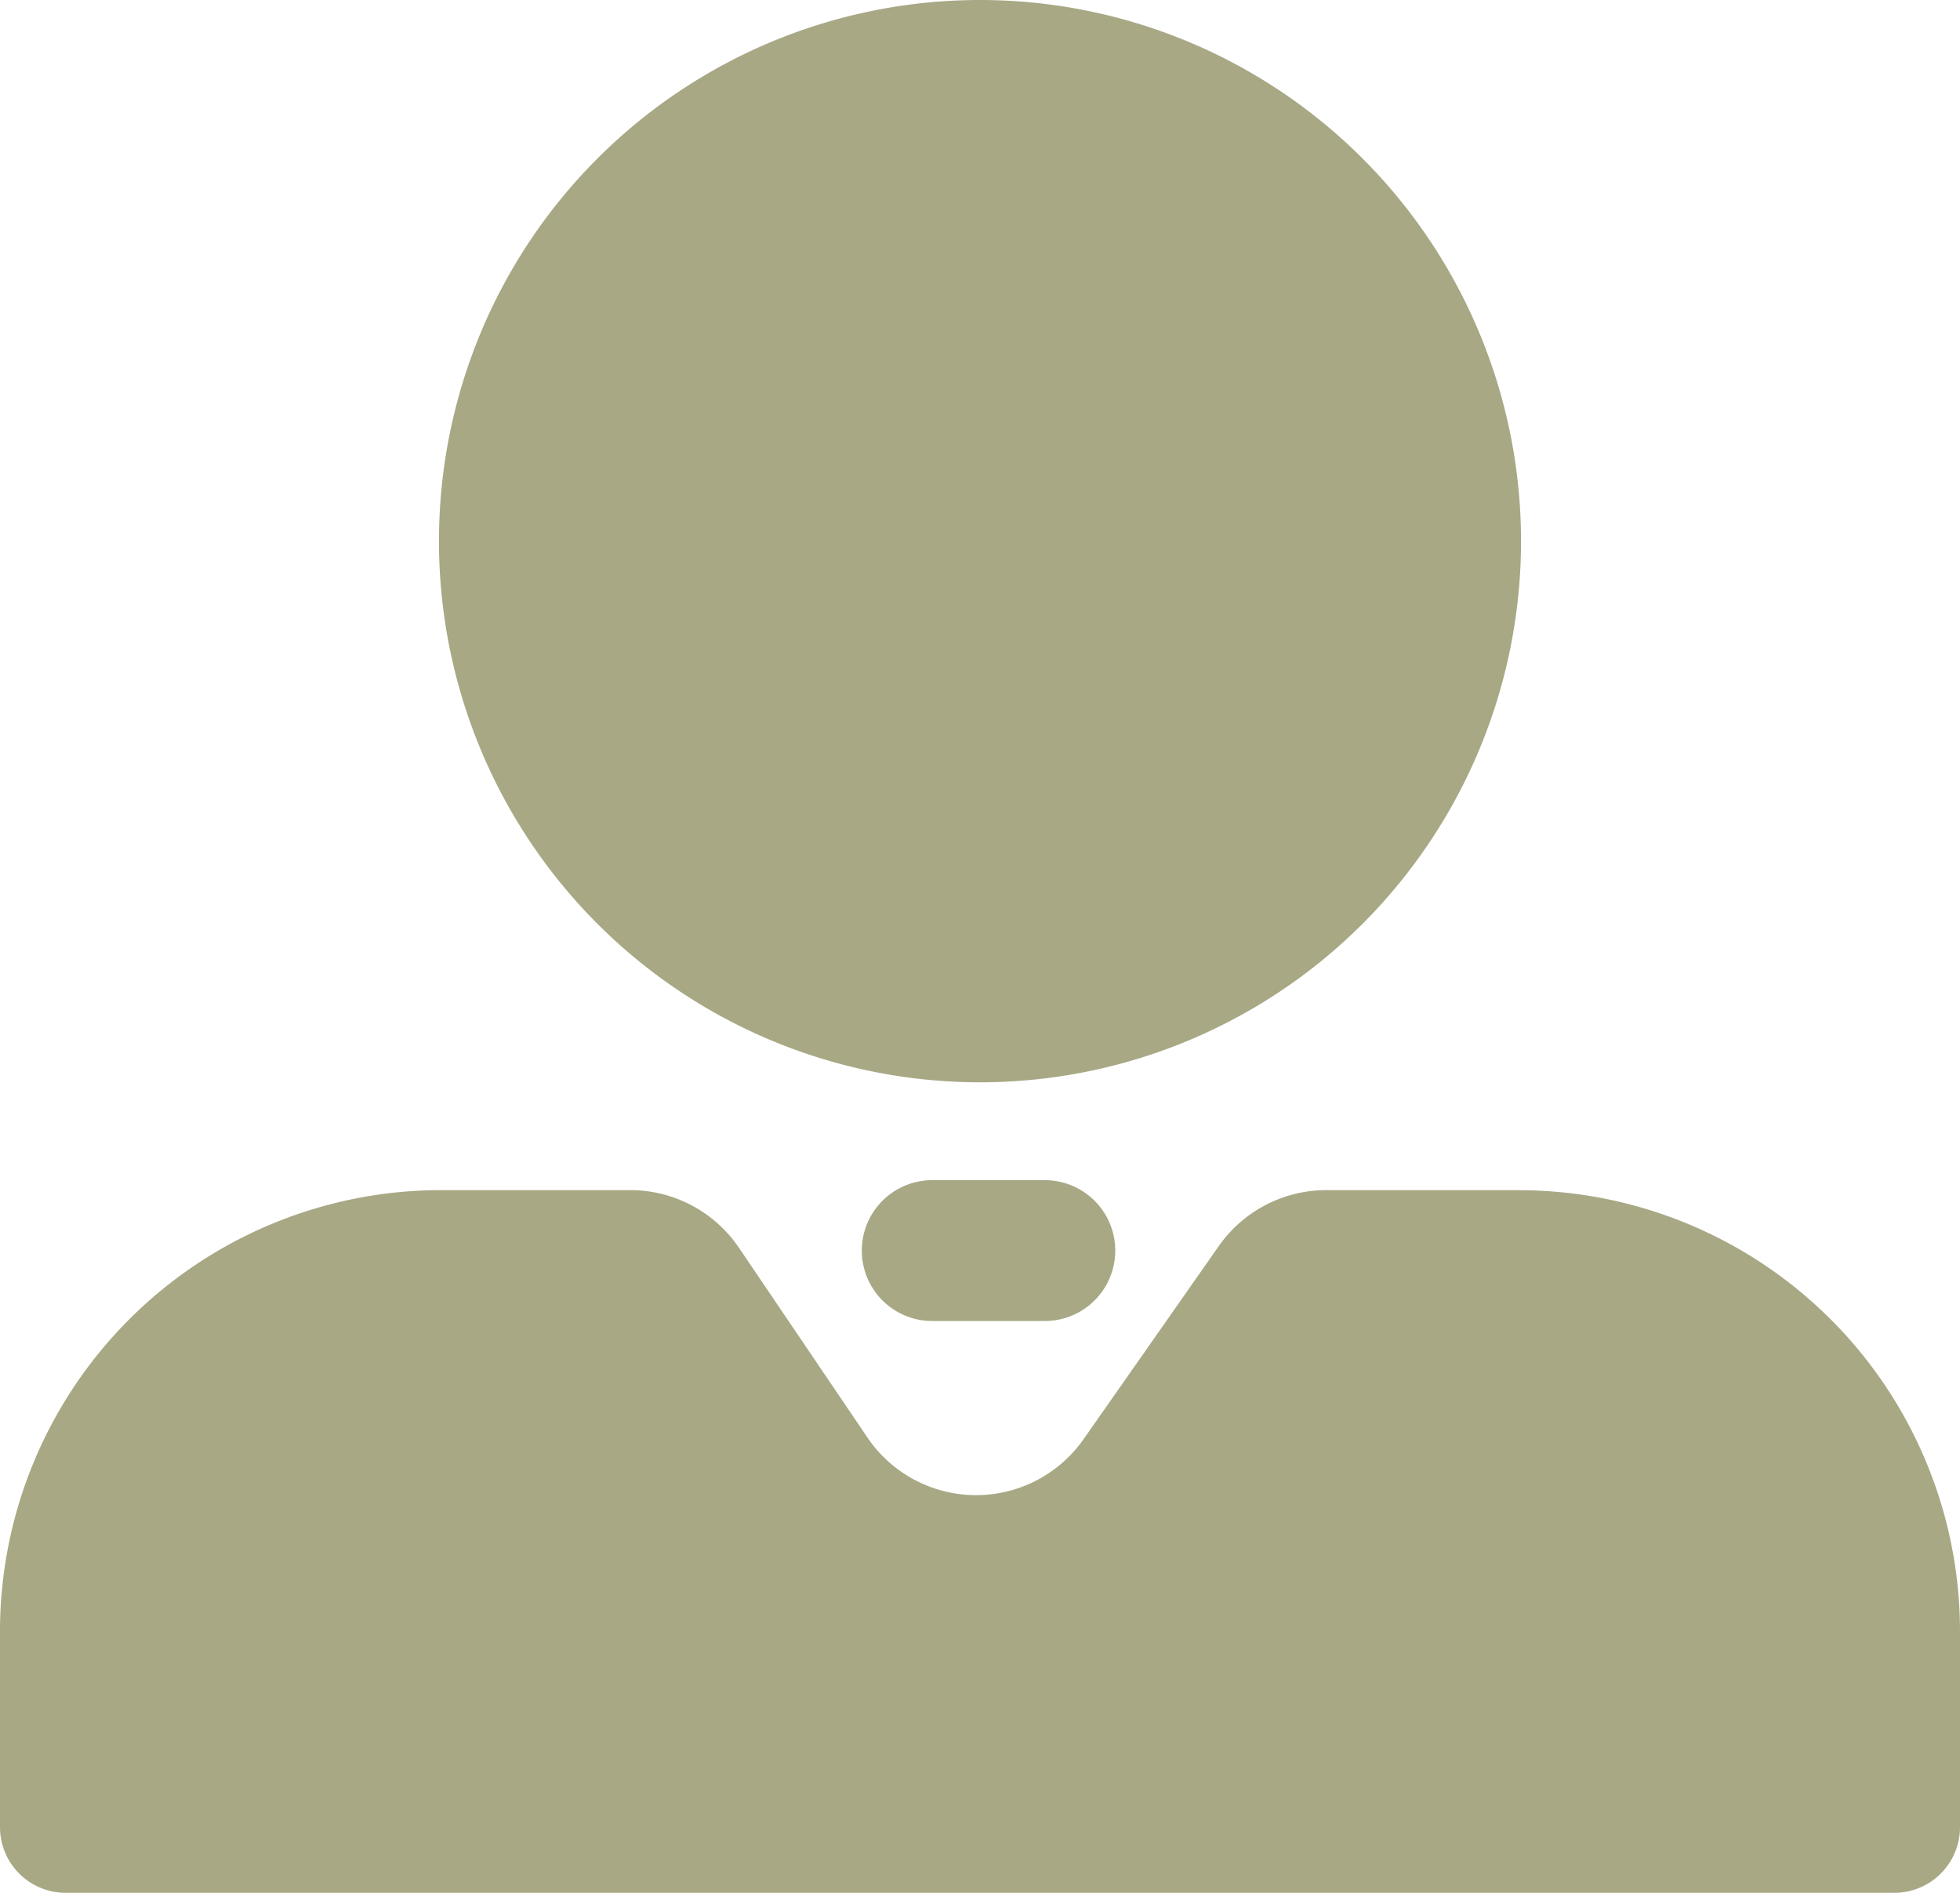 <svg xmlns="http://www.w3.org/2000/svg" xmlns:xlink="http://www.w3.org/1999/xlink" width="24.236" height="23.4" viewBox="0 0 24.236 23.4"><defs><style>.a{fill:#A8A885;}.b{clip-path:url(#a);}</style><clipPath id="a"><rect class="a" width="24.236" height="23.4"/></clipPath></defs><g class="b"><path class="a" d="M12.118,13.38a6.69,6.69,0,1,0-6.69-6.69,6.69,6.69,0,0,0,6.69,6.69m-.591,1.21a.87.87,0,1,0,0,1.741H12.92a.87.87,0,0,0,0-1.741Zm7.255.123H16.4a1.623,1.623,0,0,0-1.331.694L13.4,17.79a1.623,1.623,0,0,1-2.673-.017L9.137,15.425a1.624,1.624,0,0,0-1.343-.712H5.454A5.455,5.455,0,0,0,0,20.168v2.421a.812.812,0,0,0,.812.811H23.425a.812.812,0,0,0,.811-.811V20.168a5.455,5.455,0,0,0-5.454-5.454" transform="translate(0 0)"/></g></svg>
